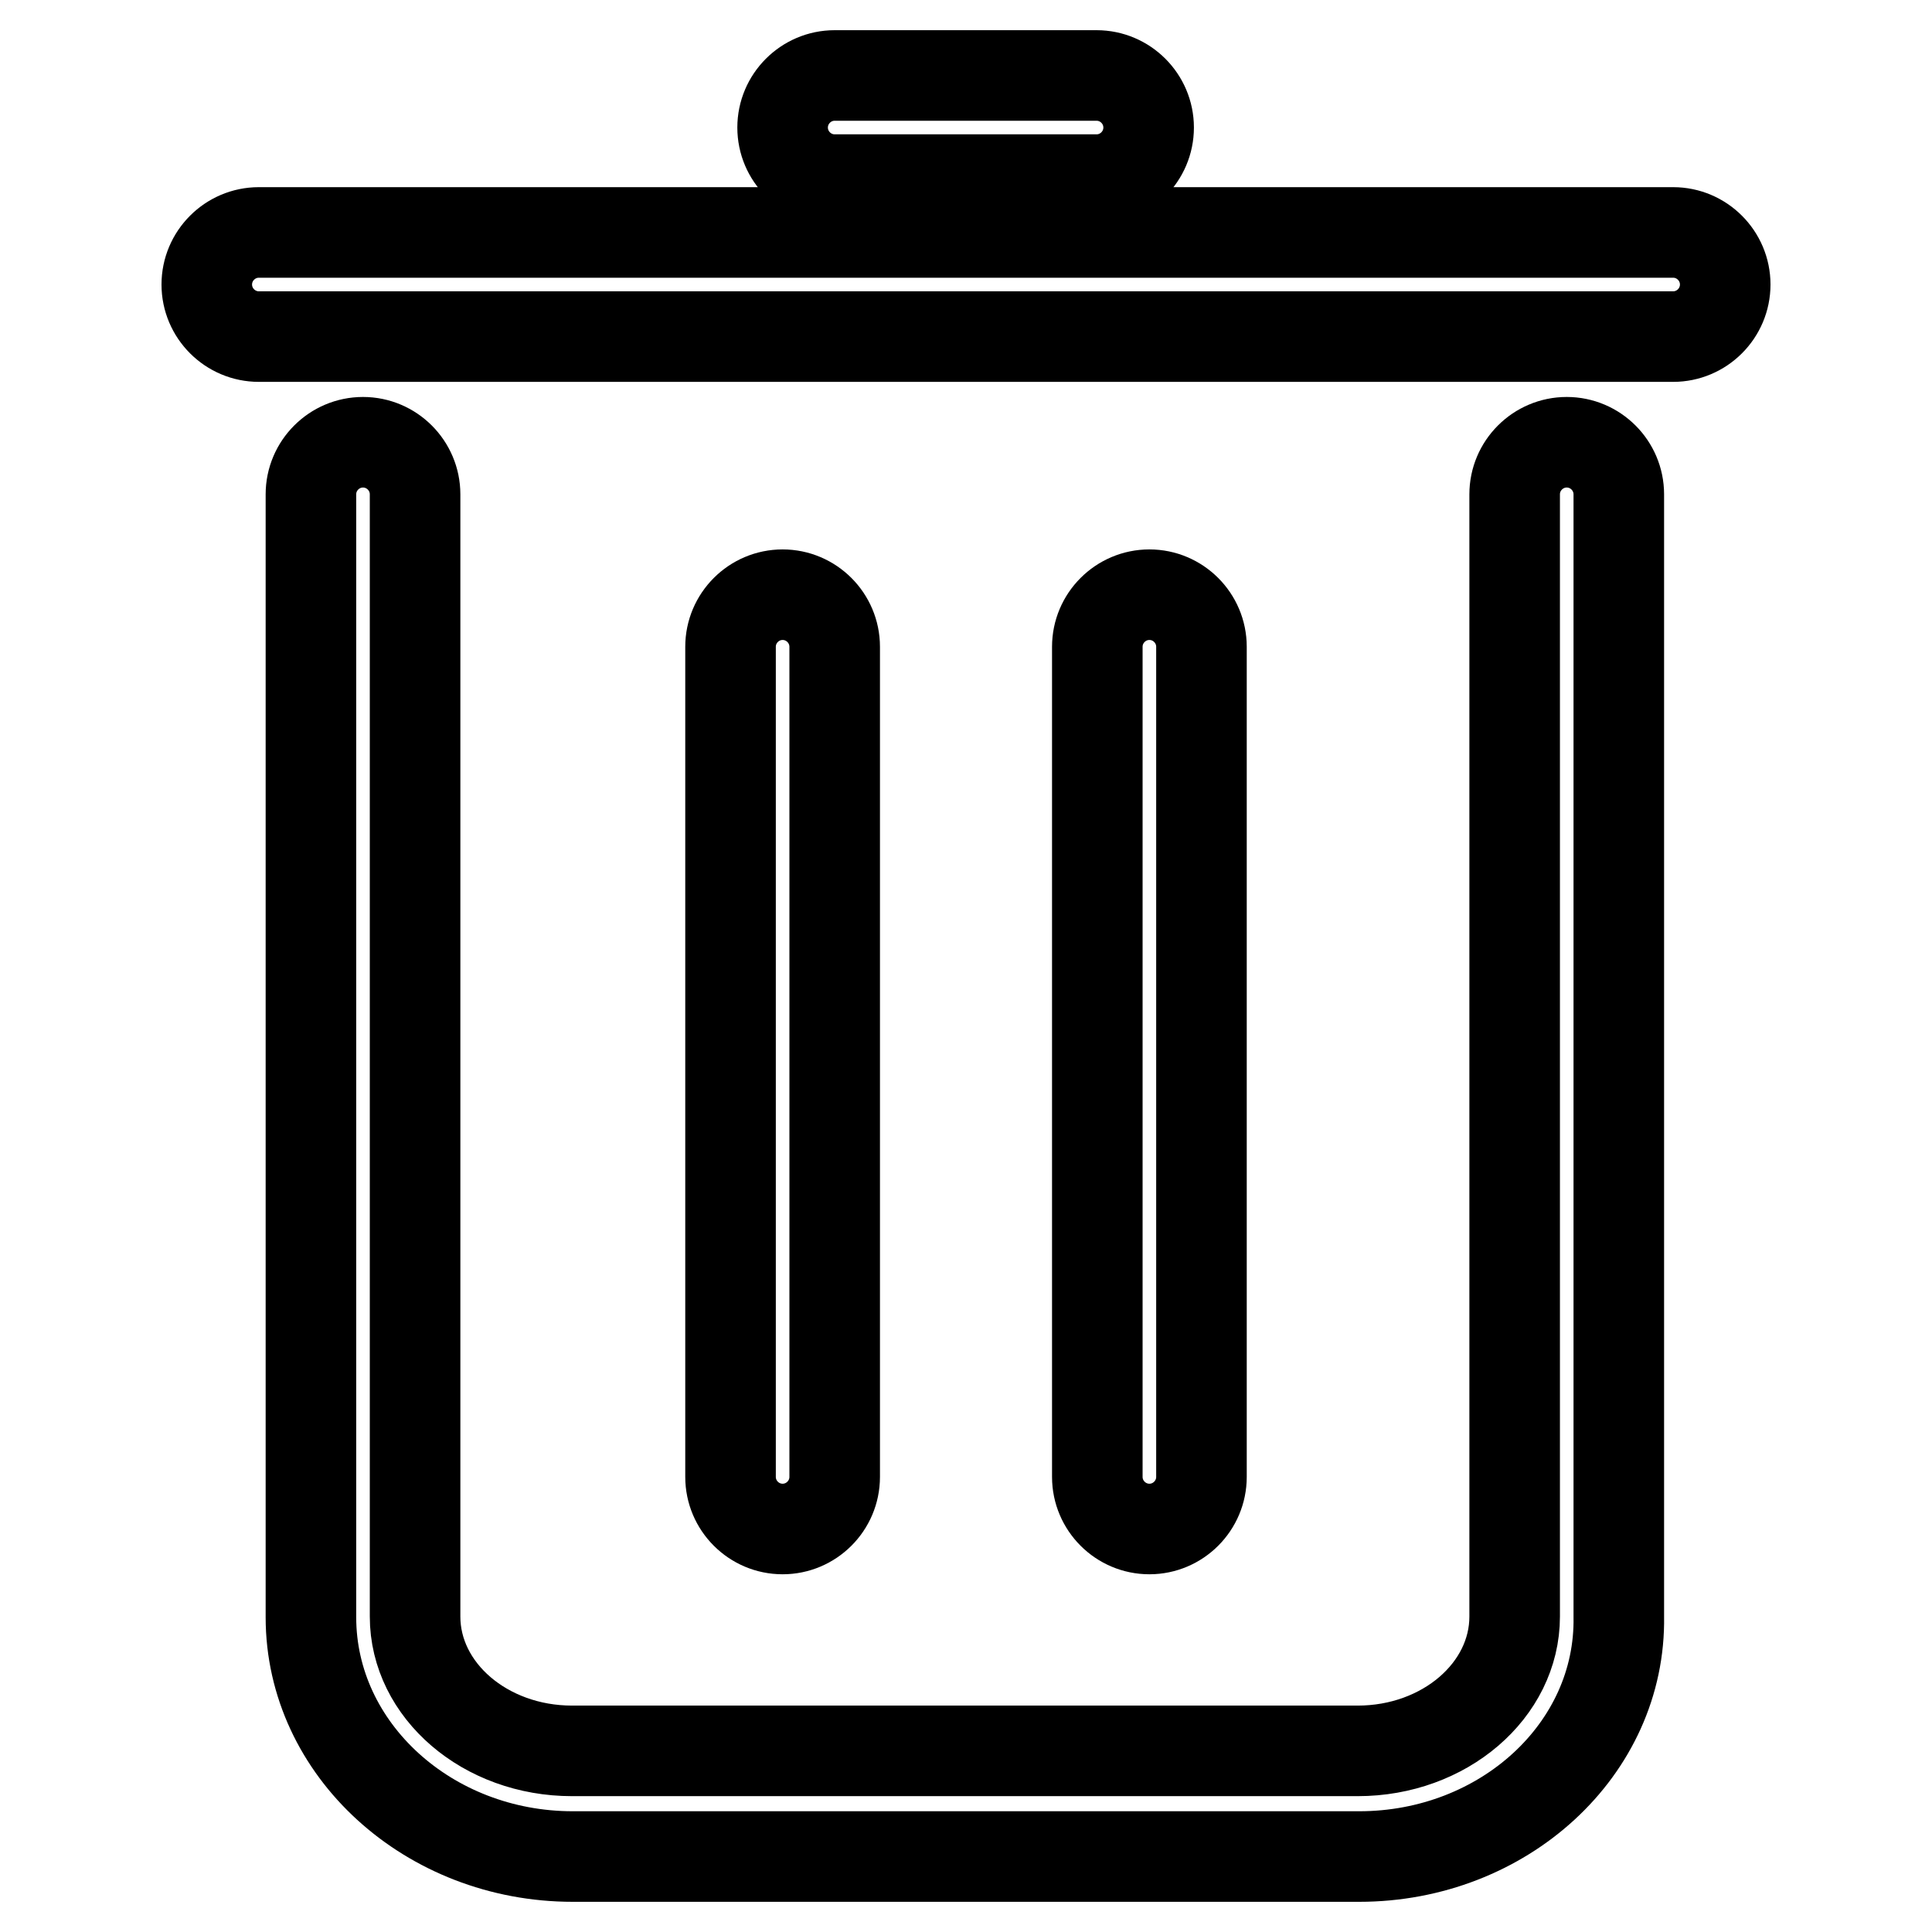 <?xml version="1.0" encoding="utf-8"?>
<!-- Svg Vector Icons : http://www.onlinewebfonts.com/icon -->
<!DOCTYPE svg PUBLIC "-//W3C//DTD SVG 1.1//EN" "http://www.w3.org/Graphics/SVG/1.1/DTD/svg11.dtd">
<svg version="1.1" xmlns="http://www.w3.org/2000/svg" xmlns:xlink="http://www.w3.org/1999/xlink" x="0px" y="0px" viewBox="0 0 256 256" enable-background="new 0 0 256 256" xml:space="preserve">
<g> <path stroke-width="12" fill-opacity="0" stroke="#000000"  d="M152.3,78.8c3.8,0,6.9,3.1,6.9,6.9v110c0,3.8-3.1,6.9-6.9,6.9c-3.8,0-6.9-3.1-6.9-6.9c0,0,0,0,0,0v-110 C145.4,81.9,148.5,78.8,152.3,78.8z M103.7,78.8c3.8,0,6.9,3.1,6.9,6.9v110c0,3.8-3.1,6.9-6.9,6.9c-3.8,0-6.9-3.1-6.9-6.9 c0,0,0,0,0,0v-110C96.8,81.9,99.9,78.8,103.7,78.8z"/> <path stroke-width="12" fill-opacity="0" stroke="#000000"  d="M180.1,246H75.9c-19.1,0-34.7-14.2-34.7-31.7V65.5c0-3.8,3.1-6.9,6.9-6.9c3.8,0,6.9,3.1,6.9,6.9 c0,0,0,0,0,0v148.7c0,9.8,9.3,17.8,20.8,17.8h104.1c11.5,0,20.8-8,20.8-17.8V65.5c0-3.8,3.1-6.9,6.9-6.9c3.8,0,6.9,3.1,6.9,6.9 c0,0,0,0,0,0v148.7C214.8,231.8,199.2,246,180.1,246z"/> <path stroke-width="12" fill-opacity="0" stroke="#000000"  d="M110.6,10h34.7c3.8,0,6.9,3.1,6.9,6.9c0,3.8-3.1,6.9-6.9,6.9h-34.7c-3.8,0-6.9-3.1-6.9-6.9 C103.7,13.1,106.8,10,110.6,10z M34.3,30.8h187.4c3.8,0,6.9,3.1,6.9,6.9s-3.1,6.9-6.9,6.9H34.3c-3.8,0-6.9-3.1-6.9-6.9 S30.5,30.8,34.3,30.8z"/></g>
</svg>